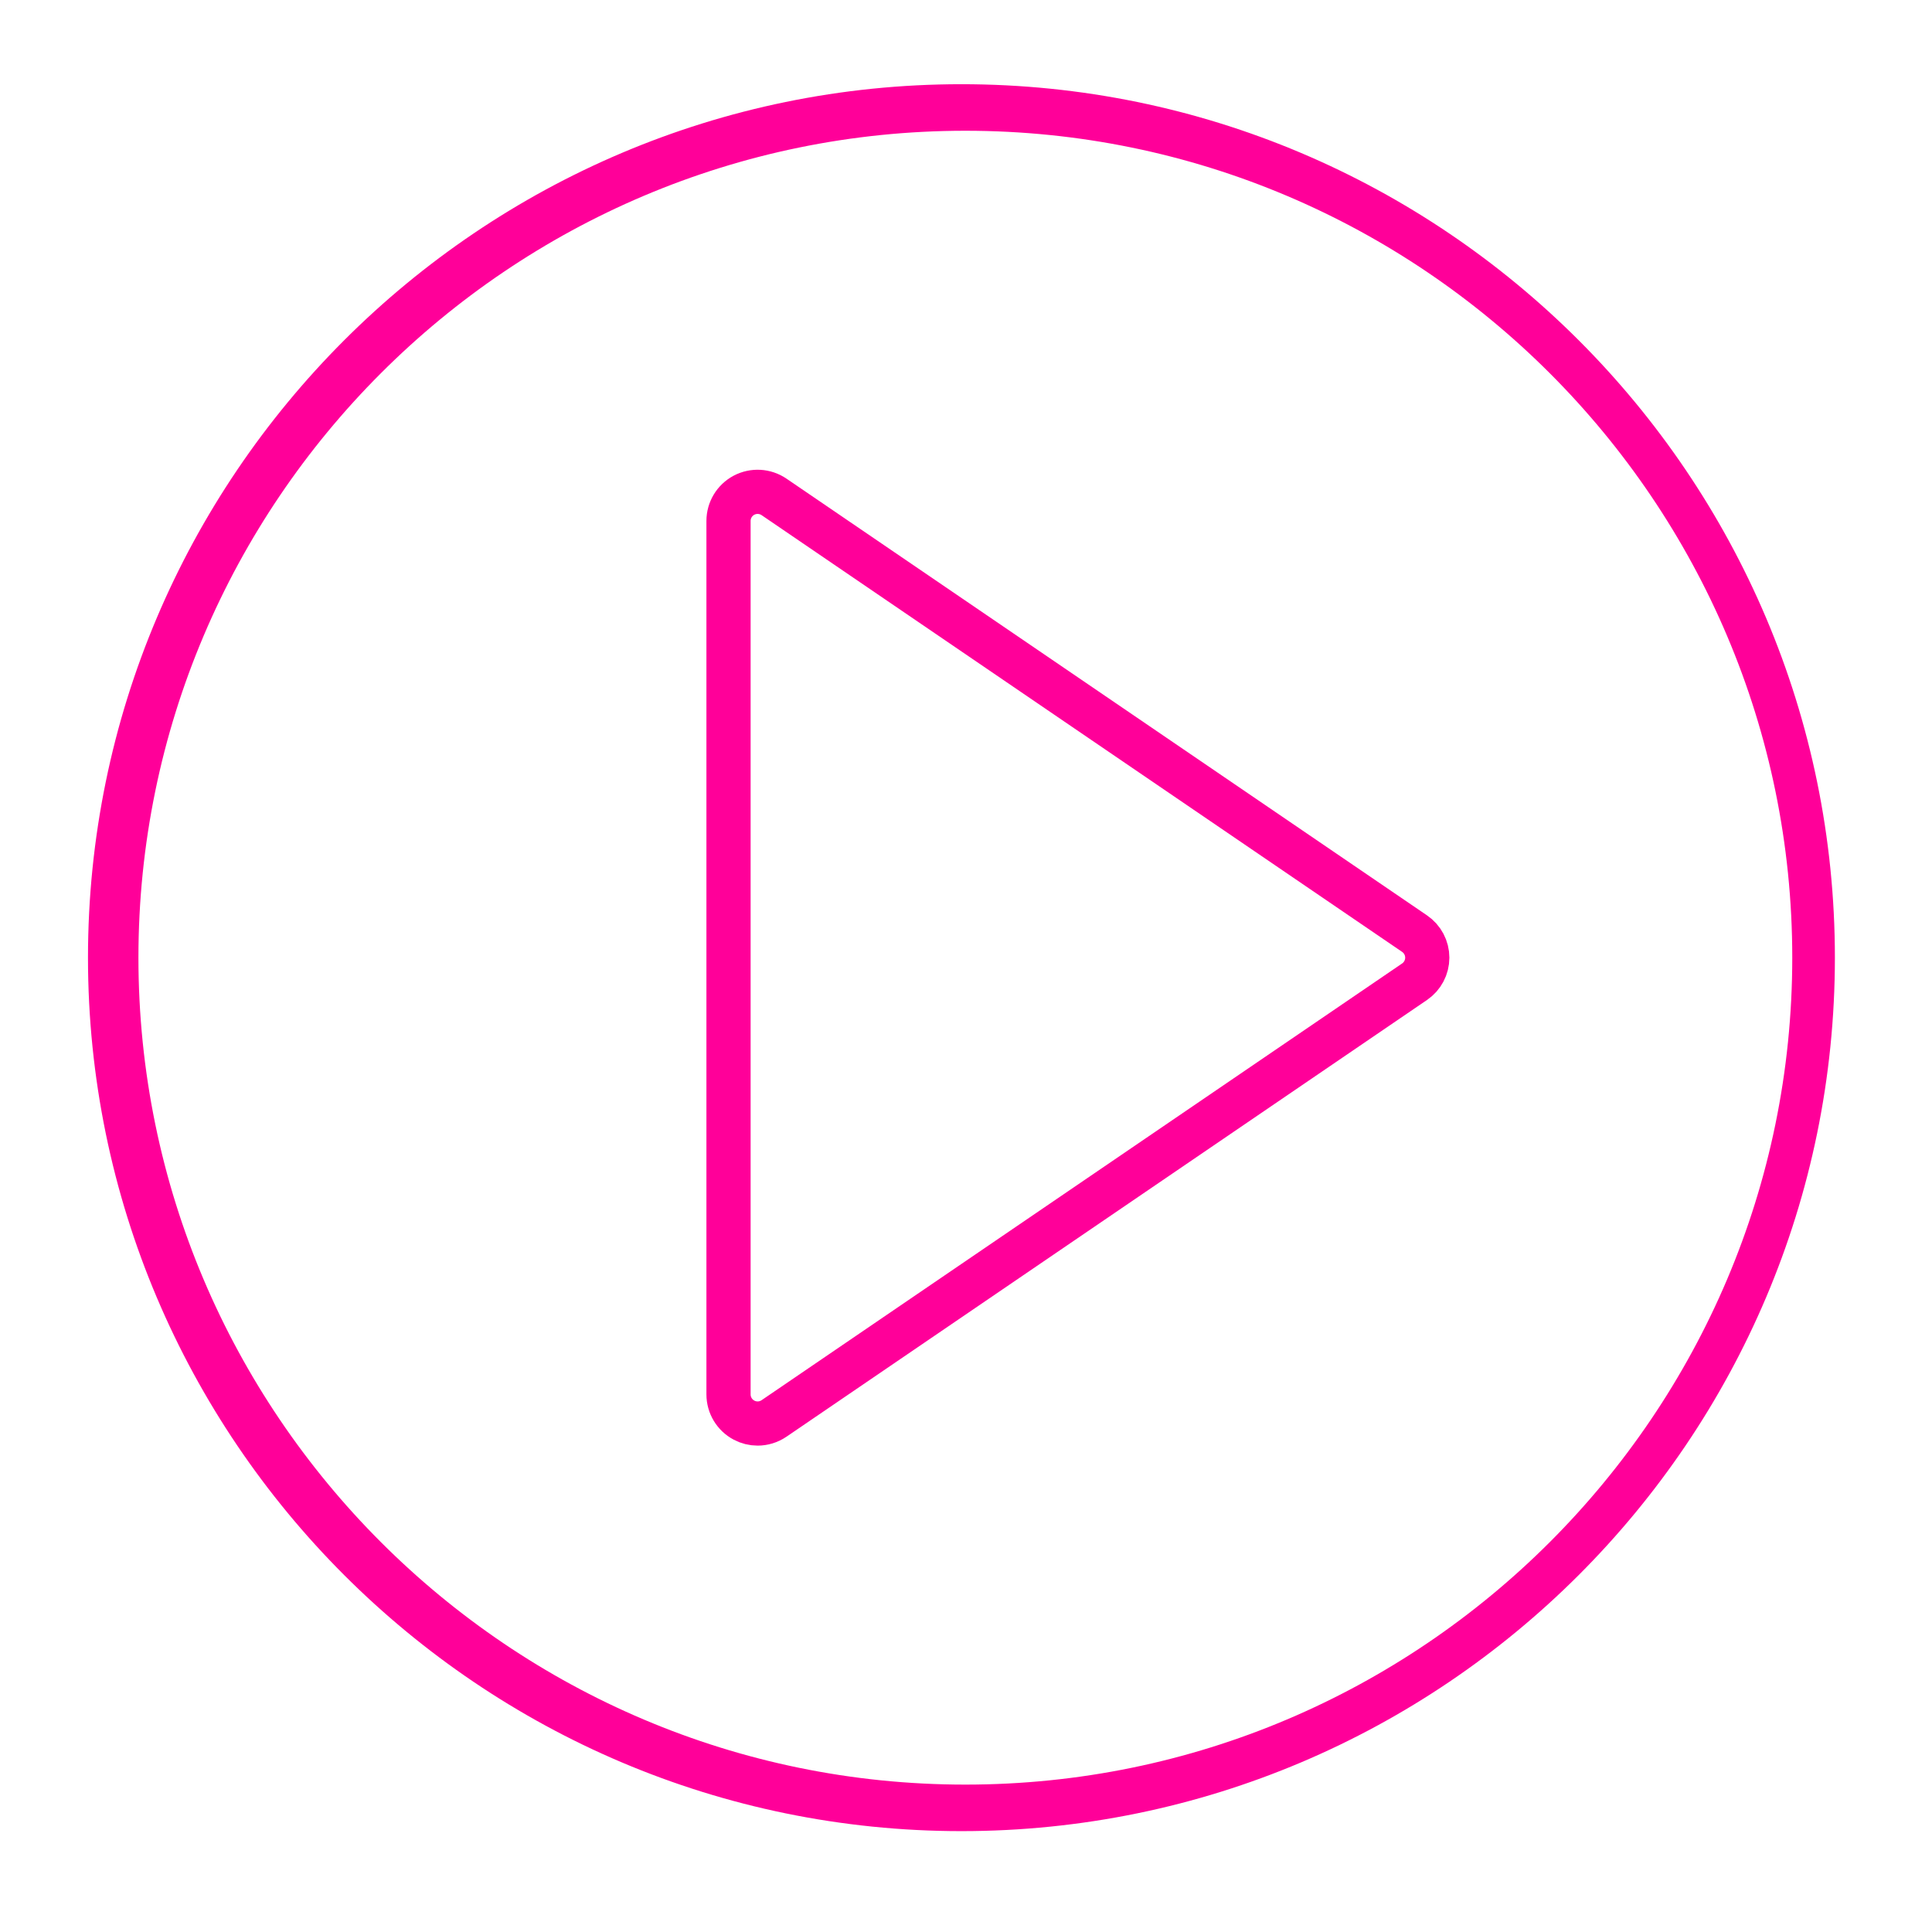 <?xml version="1.0" encoding="utf-8"?>
<!-- Generator: Adobe Illustrator 16.0.0, SVG Export Plug-In . SVG Version: 6.00 Build 0)  -->
<!DOCTYPE svg PUBLIC "-//W3C//DTD SVG 1.1//EN" "http://www.w3.org/Graphics/SVG/1.1/DTD/svg11.dtd">
<svg version="1.1" id="Capa_1" xmlns="http://www.w3.org/2000/svg" xmlns:xlink="http://www.w3.org/1999/xlink" x="0px" y="0px"
	 width="573.713px" height="573.713px" viewBox="0 0 573.713 573.713" style="enable-background:new 0 0 573.713 573.713;"
	 xml:space="preserve">
<g>
	<path style="fill:none;stroke:#FF0099;stroke-width:13.122;stroke-linejoin:round;stroke-miterlimit:10;" d="M420.056,277.24
		L229.849,147.553c-2.655-1.797-6.078-1.997-8.914-0.5c-2.827,1.495-4.6,4.435-4.6,7.643v259.377c0,3.209,1.773,6.148,4.608,7.643
		c1.262,0.675,2.654,1.004,4.038,1.004c1.703,0,3.406-0.51,4.867-1.505l190.208-129.688c2.361-1.61,3.778-4.284,3.778-7.145
		C423.834,281.52,422.417,278.848,420.056,277.24z"/>
	<path style="fill:#FF0099;" d="M285.5,25.007c-143.018,0-259.372,116.356-259.372,259.374
		c0,143.022,116.354,259.379,259.372,259.379c143.021,0,259.376-116.356,259.376-259.379
		C544.876,141.364,428.521,25.007,285.5,25.007z M286.662,529.943c-135.399,0-245.555-110.158-245.555-245.56
		c0-135.397,110.156-245.555,245.555-245.555c135.4,0,245.556,110.158,245.556,245.555
		C532.218,419.785,422.062,529.943,286.662,529.943z"/>
</g>
</svg>
